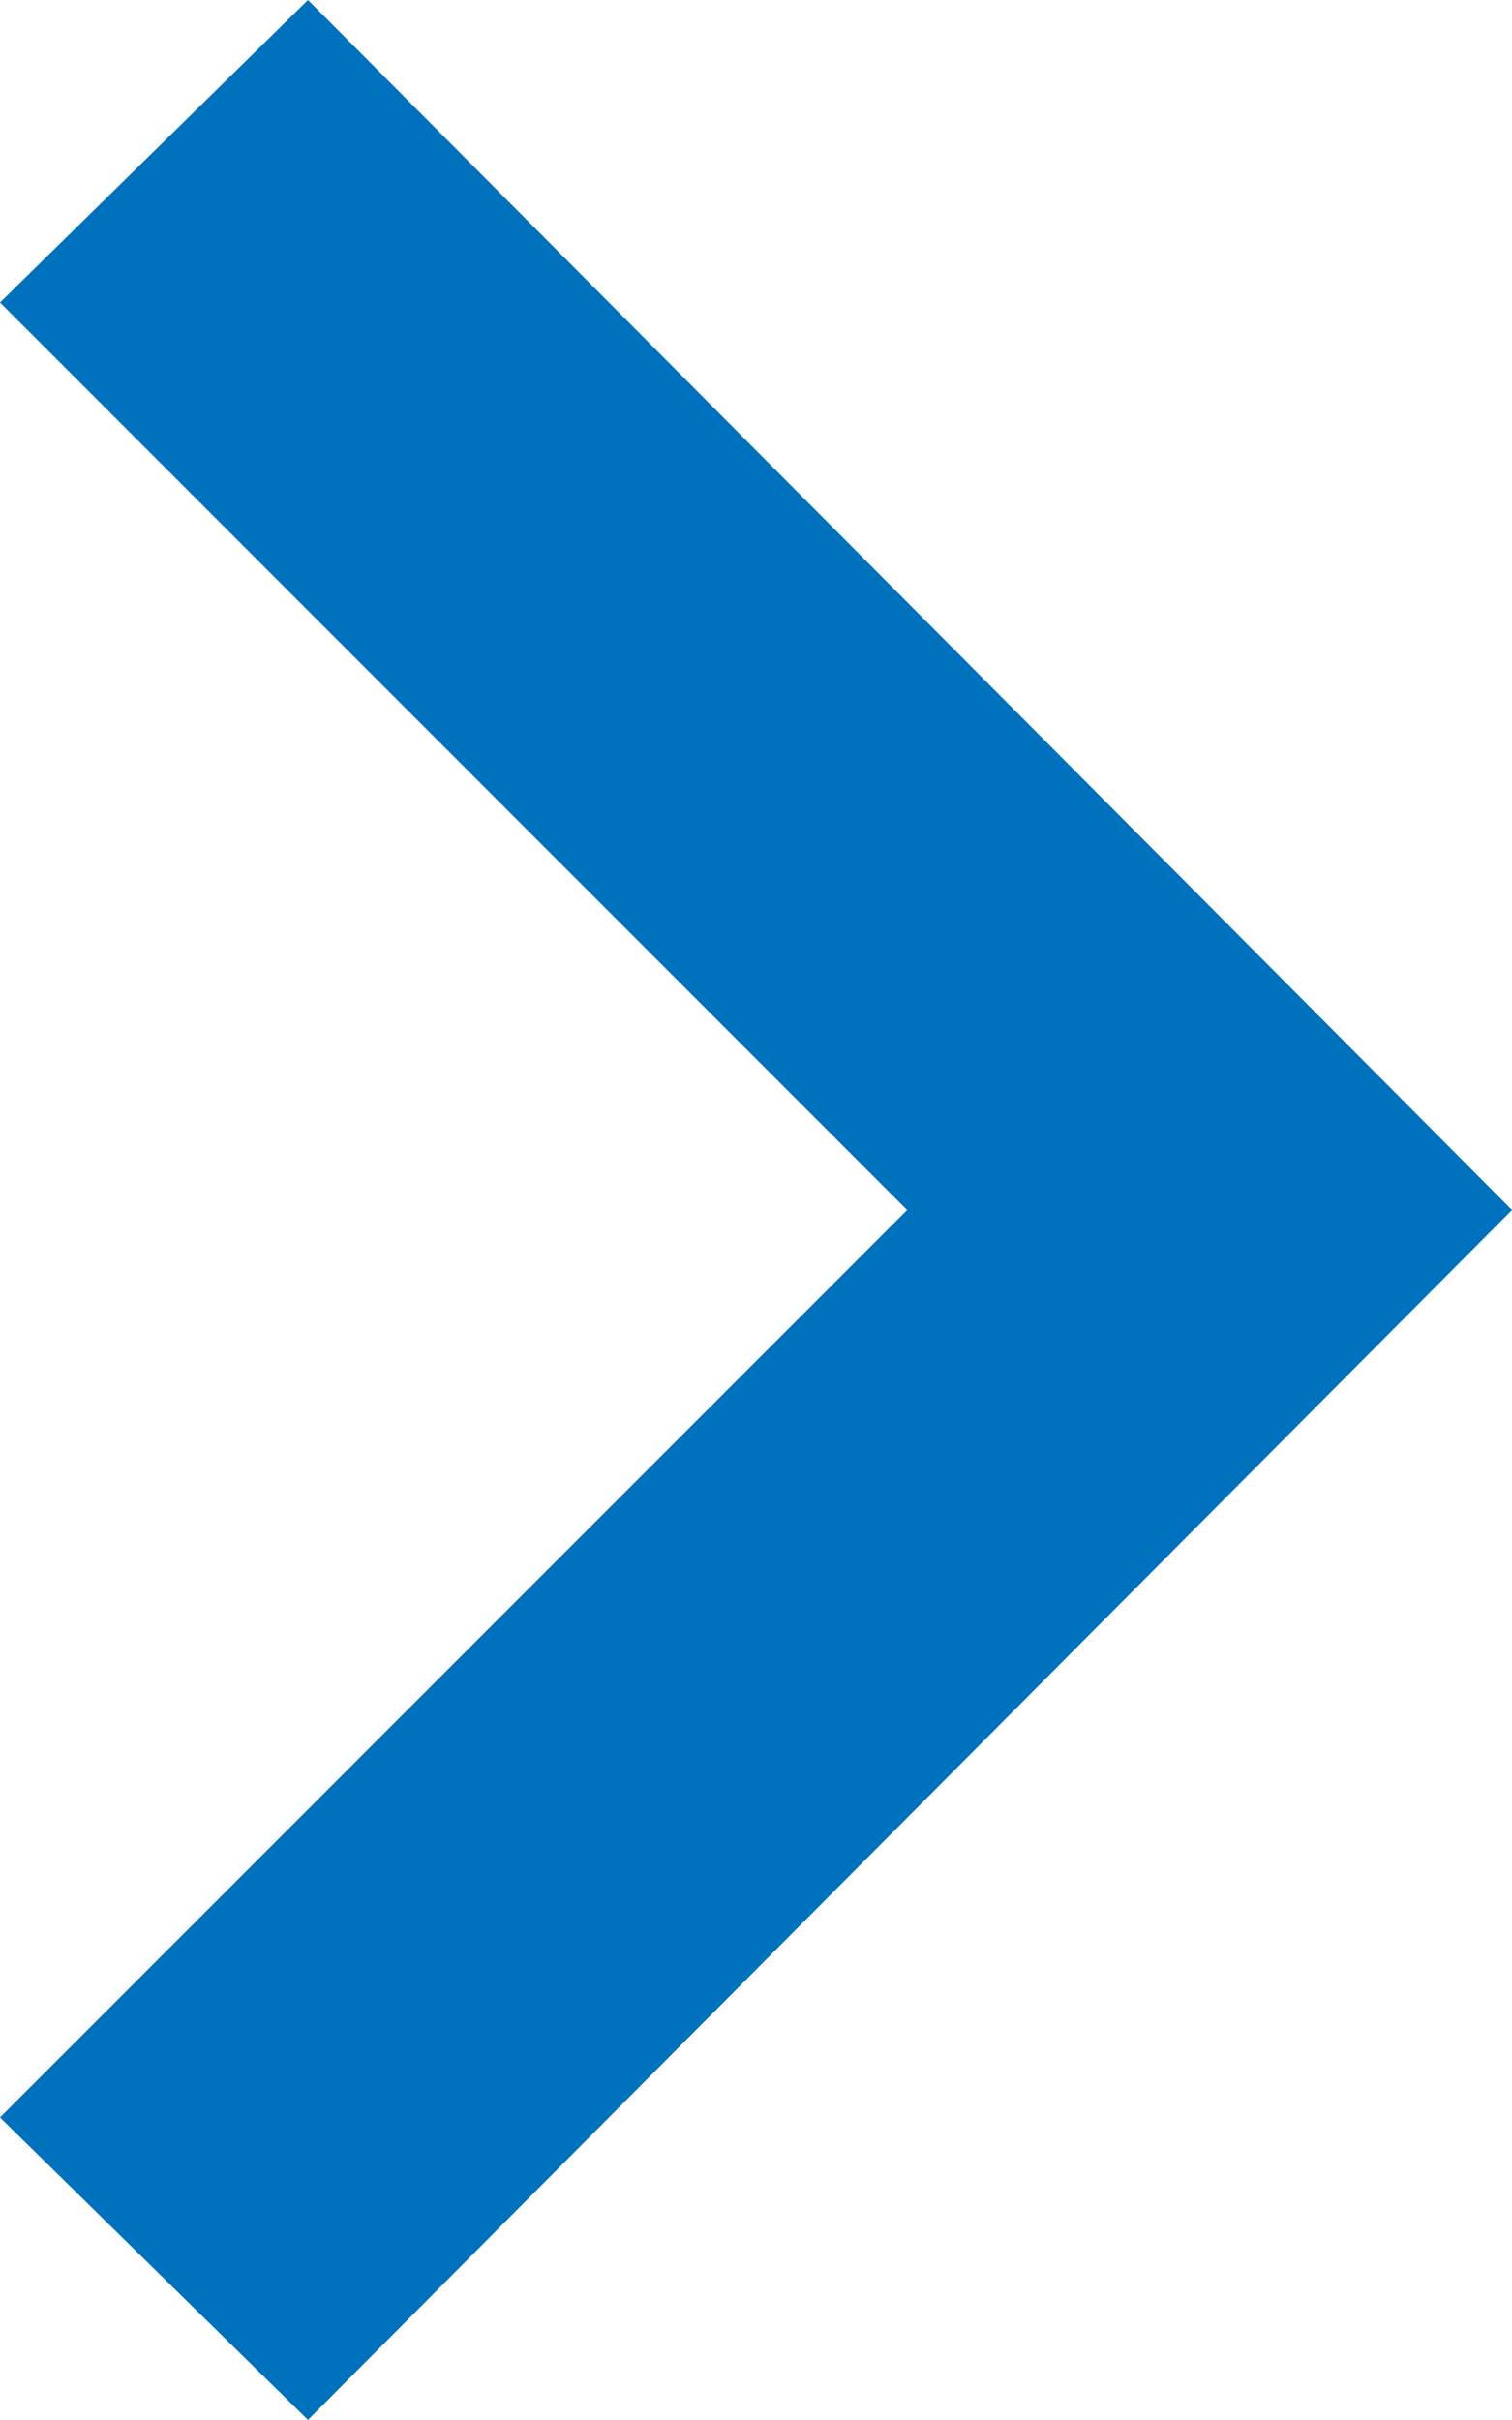 <?xml version="1.0" encoding="utf-8"?>
<!-- Generator: Adobe Illustrator 17.0.0, SVG Export Plug-In . SVG Version: 6.00 Build 0)  -->
<!DOCTYPE svg PUBLIC "-//W3C//DTD SVG 1.1//EN" "http://www.w3.org/Graphics/SVG/1.1/DTD/svg11.dtd">
<svg version="1.1" id="Capa_1" xmlns="http://www.w3.org/2000/svg" xmlns:xlink="http://www.w3.org/1999/xlink" x="0px" y="0px"
	 width="13.806px" height="22.089px" viewBox="0 0 13.806 22.089" enable-background="new 0 0 13.806 22.089" xml:space="preserve">
<polygon fill="#0071BC" points="2.812,22.089 0,19.328 8.283,11.045 0,2.761 2.812,0 13.806,11.045 "/>
</svg>
